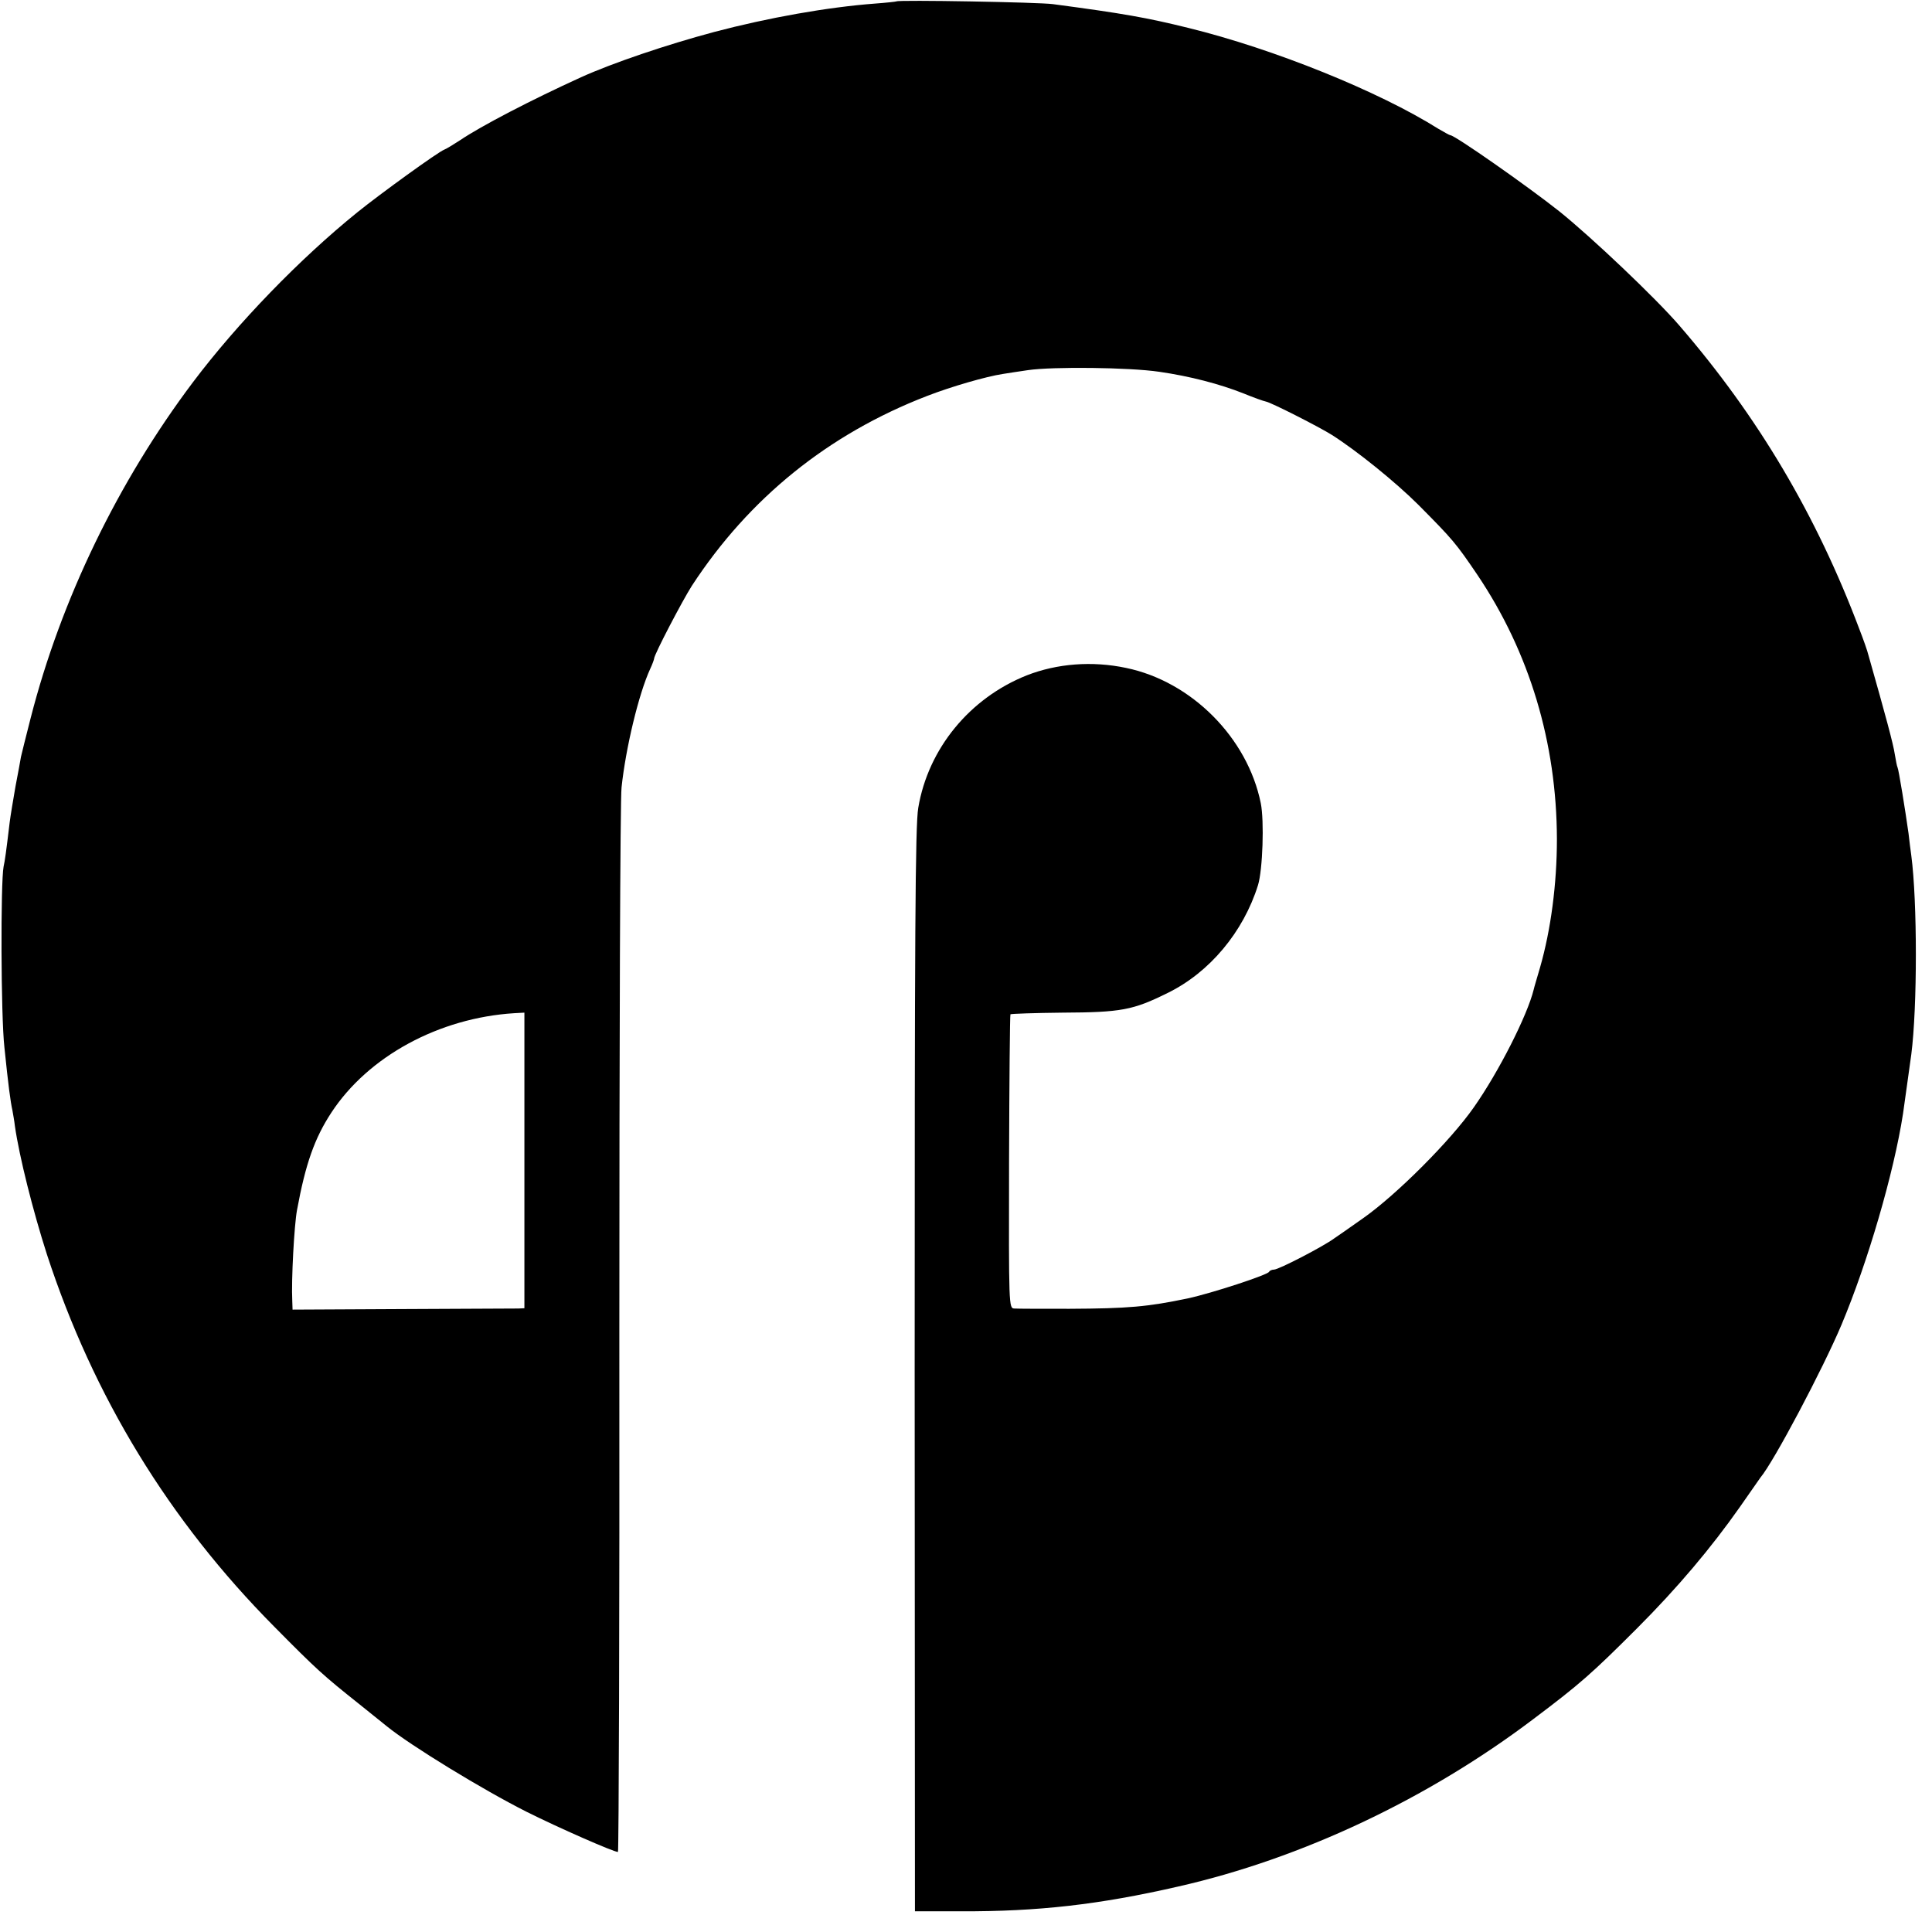 <?xml version="1.0" standalone="no"?>
<!DOCTYPE svg PUBLIC "-//W3C//DTD SVG 20010904//EN"
 "http://www.w3.org/TR/2001/REC-SVG-20010904/DTD/svg10.dtd">
<svg version="1.0" xmlns="http://www.w3.org/2000/svg"
 width="700pt" height="700pt" viewBox="0 0 700 700"
 preserveAspectRatio="xMidYMid meet">
<g transform="translate(0,700) scale(0.1,-0.1)"
fill="#000000" stroke="none">
<path d="M3248 6995 c-1 -1 -37 -5 -78 -8 -172 -13 -386 -51 -583 -103 -172
-46 -367 -112 -482 -164 -180 -82 -361 -176 -438 -228 -23 -15 -49 -31 -57
-34 -22 -8 -232 -160 -315 -227 -208 -168 -434 -401 -596 -616 -271 -360 -478
-787 -588 -1217 -17 -65 -32 -128 -35 -140 -2 -13 -11 -61 -20 -108 -8 -47
-18 -105 -21 -130 -13 -109 -17 -137 -22 -160 -11 -57 -10 -540 3 -655 14
-137 22 -197 29 -228 2 -12 7 -38 9 -57 16 -111 65 -306 116 -465 168 -514
442 -964 824 -1349 153 -155 179 -178 306 -279 47 -38 92 -74 102 -82 85 -69
346 -229 507 -310 114 -57 314 -145 330 -145 3 0 6 850 5 1890 0 1039 3 1925
8 1967 15 142 62 339 104 430 8 17 14 34 14 37 0 14 103 211 137 264 207 317
494 549 851 687 90 35 216 71 275 80 17 3 59 9 92 14 90 13 367 10 475 -6 111
-16 219 -44 307 -79 34 -14 70 -27 80 -29 20 -4 193 -92 239 -121 91 -58 231
-171 314 -254 124 -125 135 -138 213 -253 189 -281 287 -608 288 -957 0 -163
-22 -329 -61 -465 -11 -38 -22 -74 -23 -80 -23 -94 -127 -299 -217 -427 -83
-119 -278 -315 -400 -401 -52 -37 -100 -70 -106 -74 -39 -29 -201 -113 -218
-113 -8 0 -16 -4 -18 -8 -4 -11 -209 -78 -293 -96 -147 -31 -219 -37 -430 -38
-99 0 -189 0 -200 1 -20 1 -20 8 -19 531 1 292 3 532 5 535 3 2 88 5 189 6
212 1 255 9 380 71 152 74 275 221 328 391 17 55 23 233 10 297 -48 237 -251
441 -488 490 -123 26 -250 16 -360 -27 -206 -82 -357 -265 -393 -480 -11 -63
-13 -459 -13 -2038 l1 -1960 167 0 c278 -1 501 24 788 90 445 101 903 317
1285 606 169 127 213 166 375 328 148 148 270 293 374 441 36 52 70 100 74
106 49 58 227 395 294 554 95 226 190 551 223 765 6 45 23 162 30 215 22 171
22 553 0 720 -3 19 -7 55 -10 80 -11 79 -36 234 -40 240 -2 3 -6 25 -10 48 -5
35 -33 139 -95 357 -4 17 -19 59 -33 95 -156 414 -367 770 -652 1100 -86 100
-318 320 -435 414 -116 92 -379 276 -395 276 -3 0 -22 11 -43 23 -216 136
-597 290 -907 366 -150 37 -234 52 -490 86 -50 7 -560 16 -567 10z m-1348
-4200 l0 -535 -22 -1 c-13 0 -202 -1 -420 -2 l-398 -2 -1 30 c-4 77 7 276 17
330 31 169 64 261 124 353 134 205 391 344 663 361 l37 2 0 -536z"/>
</g>
</svg>
